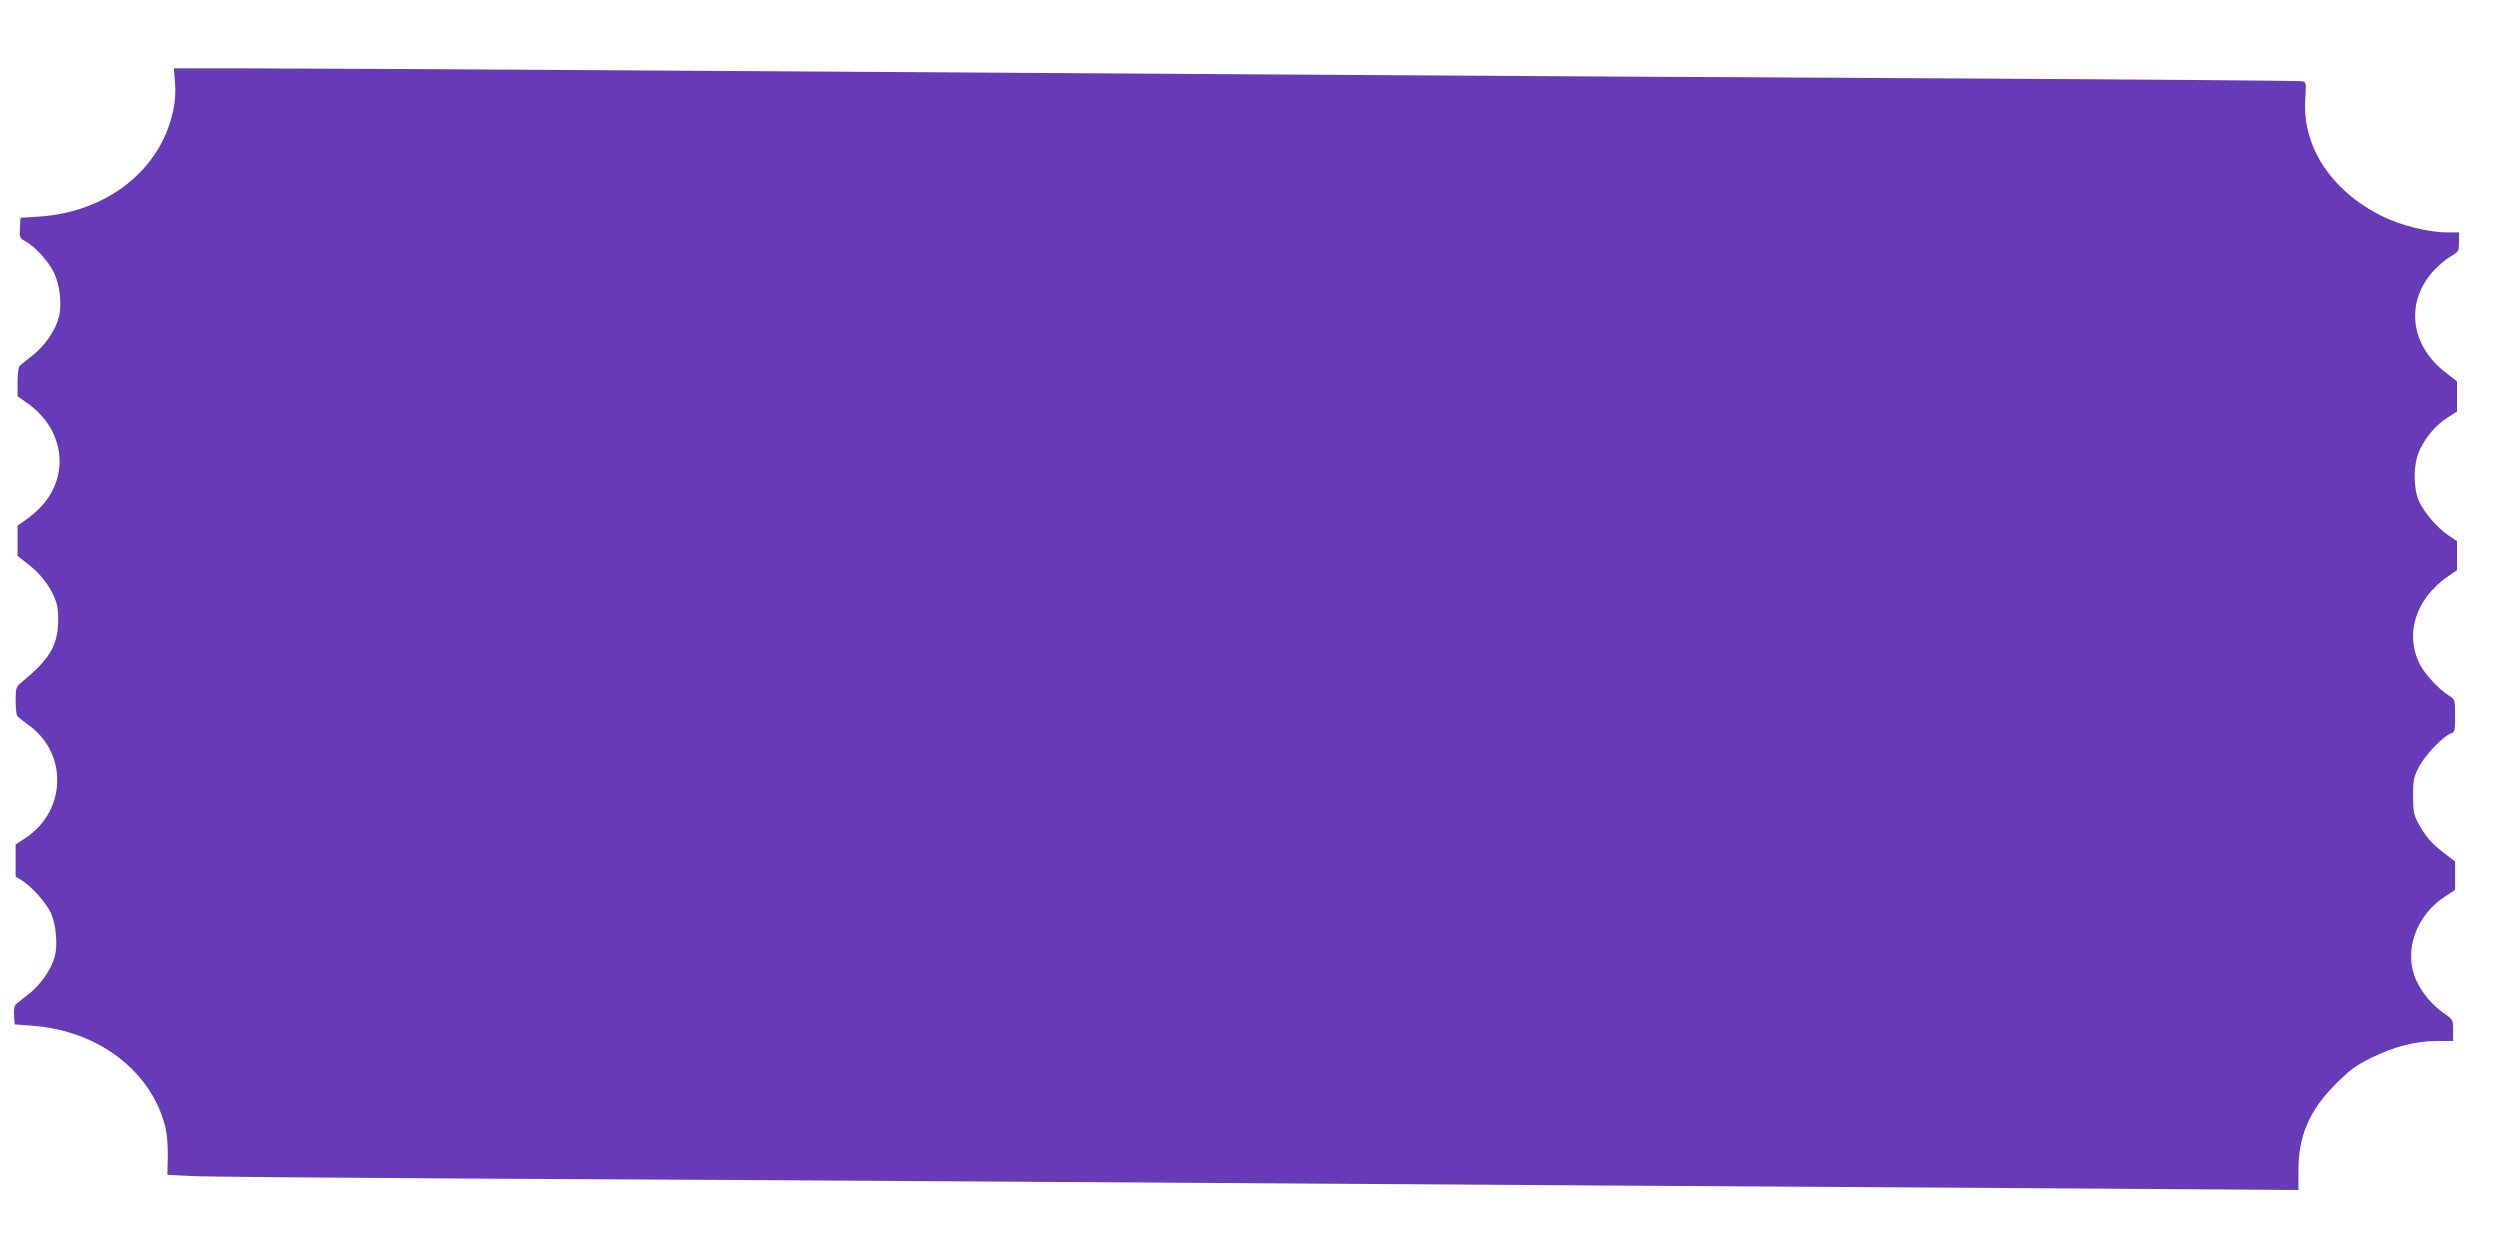<?xml version="1.0" standalone="no"?>
<!DOCTYPE svg PUBLIC "-//W3C//DTD SVG 20010904//EN"
 "http://www.w3.org/TR/2001/REC-SVG-20010904/DTD/svg10.dtd">
<svg version="1.0" xmlns="http://www.w3.org/2000/svg"
 width="1280pt" height="640pt" viewBox="0 0 1280 640"
 preserveAspectRatio="xMidYMid meet">
<g transform="translate(0,640) scale(0.1,-0.1)"
fill="#673ab7" stroke="none">
<path d="M896 5978 c4 -49 1 -97 -10 -147 -64 -301 -338 -517 -686 -540 l-95
-6 -3 -52 c-3 -49 -1 -53 26 -67 48 -25 119 -102 148 -161 31 -64 42 -167 25
-230 -17 -66 -72 -146 -131 -192 -30 -24 -61 -48 -67 -54 -8 -6 -13 -37 -13
-84 l0 -74 43 -30 c193 -132 229 -367 81 -531 -21 -23 -57 -55 -81 -71 l-43
-30 0 -77 0 -78 63 -50 c66 -52 120 -130 138 -199 6 -22 9 -70 6 -107 -7 -113
-51 -180 -191 -295 -23 -19 -26 -28 -26 -90 0 -37 4 -73 8 -79 4 -5 29 -25 55
-44 95 -67 148 -167 150 -280 1 -120 -57 -229 -160 -299 l-53 -35 0 -82 0 -82
34 -21 c50 -32 125 -116 148 -169 25 -56 34 -162 19 -217 -17 -66 -72 -146
-131 -192 -30 -24 -61 -48 -68 -54 -8 -7 -12 -28 -10 -57 l3 -47 94 -7 c334
-26 603 -230 676 -513 10 -37 15 -96 14 -155 l-2 -95 114 -6 c63 -4 686 -9
1384 -13 699 -3 1954 -11 2790 -16 836 -5 2227 -14 3090 -20 864 -5 2012 -13
2552 -16 l981 -7 0 94 c-1 182 54 312 192 450 71 71 102 94 181 133 118 58
227 86 336 86 l83 0 0 55 c0 53 -1 55 -43 84 -62 42 -115 105 -145 170 -68
147 -4 334 148 432 l50 32 0 73 0 73 -58 45 c-64 48 -96 87 -133 156 -20 38
-24 59 -24 135 0 80 3 97 30 148 29 59 126 160 165 172 18 6 20 15 20 90 0 83
0 83 -32 104 -48 29 -123 110 -147 157 -81 157 -23 339 144 454 l45 31 0 74 0
74 -44 30 c-57 39 -119 110 -148 169 -33 66 -33 196 0 266 31 68 83 129 142
167 l50 32 0 77 0 77 -60 47 c-181 140 -206 361 -59 521 24 26 62 58 86 72 41
24 43 27 43 74 l0 49 -57 0 c-100 0 -240 35 -338 84 -259 129 -408 355 -392
598 5 85 5 88 -16 92 -12 3 -933 10 -2047 16 -1950 10 -3312 19 -6560 40 -833
5 -1689 10 -1902 10 l-388 0 6 -72z"/>
</g>
</svg>
